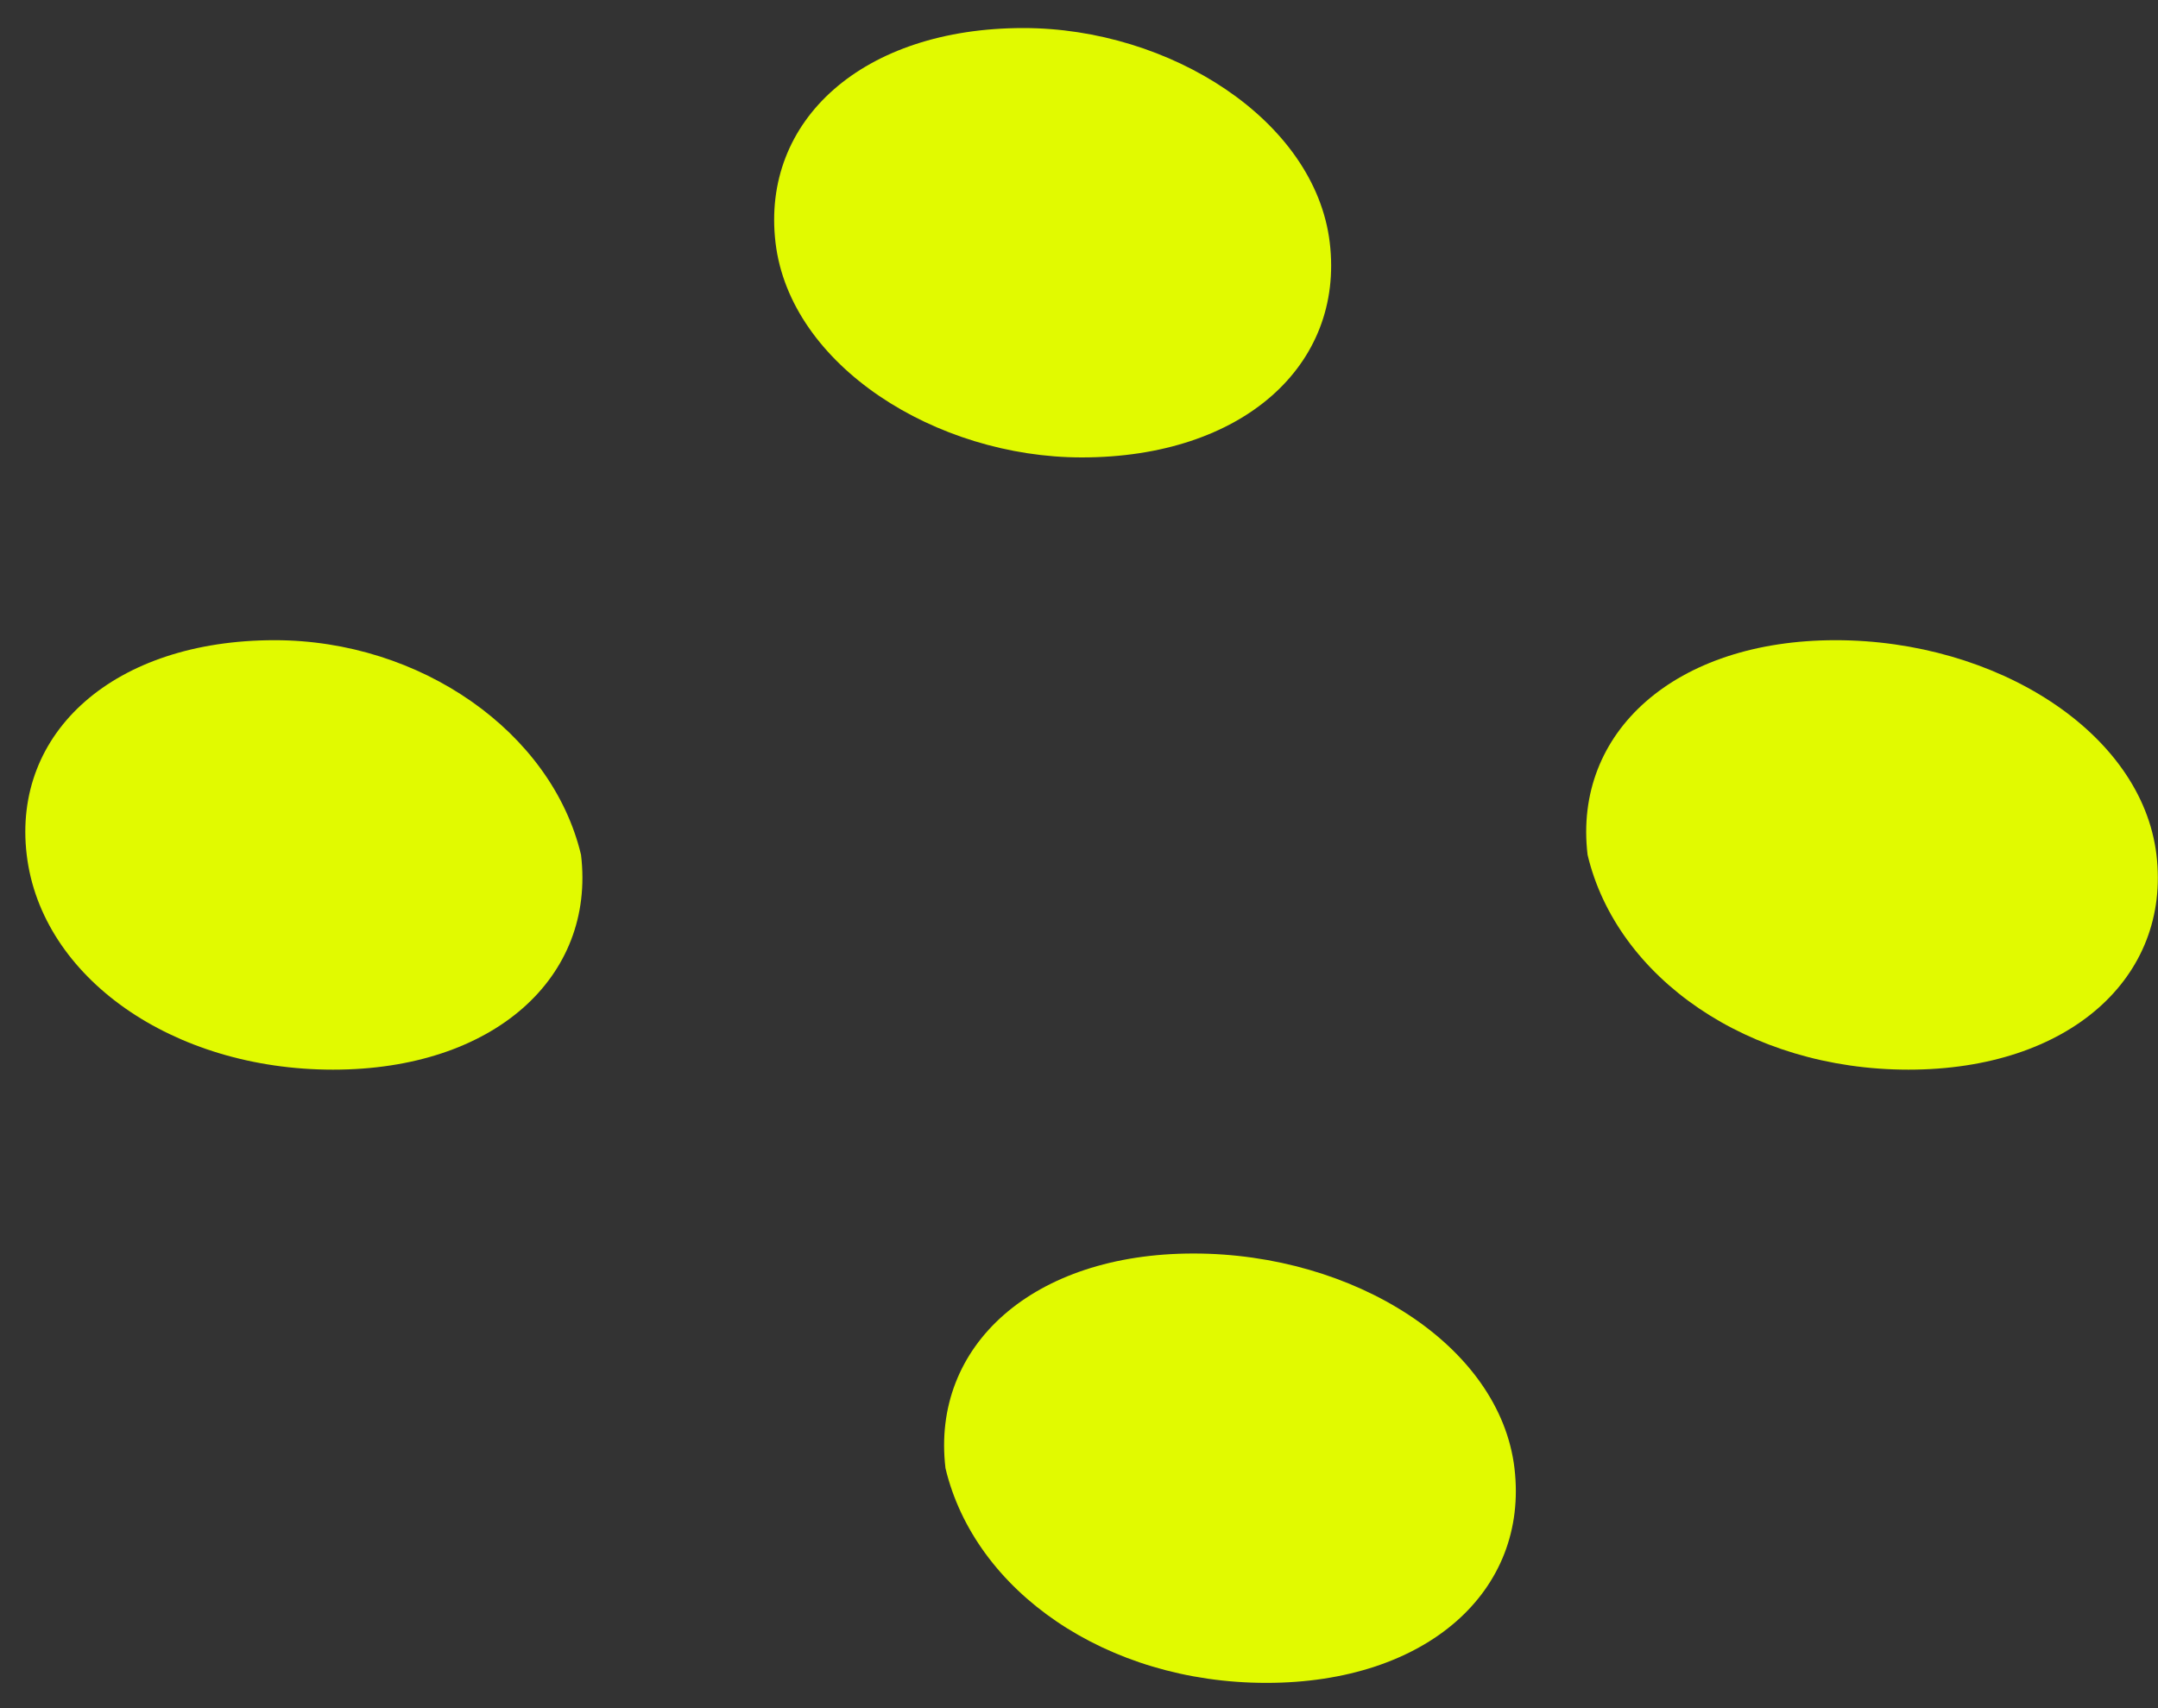 <svg width="24" height="19" fill="none" xmlns="http://www.w3.org/2000/svg"><rect width="100%" height="100%" fill="#333333" stroke="none"/><path fill-rule="evenodd" clip-rule="evenodd" d="M14.789 2.7c.162 1.365-.973 2.388-2.758 2.388-1.622 0-3.244-1.023-3.406-2.388-.162-1.364.973-2.388 2.757-2.388 1.623 0 3.245 1.024 3.407 2.388zM6.462 9.509c.162 1.364-.973 2.389-2.758 2.389-1.785 0-3.245-1.025-3.407-2.39-.163-1.364.973-2.387 2.758-2.387 1.622 0 3.082 1.023 3.407 2.388zM23.983 9.509c.162 1.364-.974 2.389-2.758 2.389-1.785 0-3.245-1.025-3.569-2.39-.162-1.364.973-2.387 2.758-2.387 1.784 0 3.406 1.023 3.569 2.388zM16.843 16.331c.162 1.365-.975 2.388-2.759 2.388-1.784 0-3.244-1.023-3.569-2.388-.162-1.364.974-2.388 2.758-2.388s3.408 1.024 3.57 2.388z" fill="#E1FA00"/></svg>